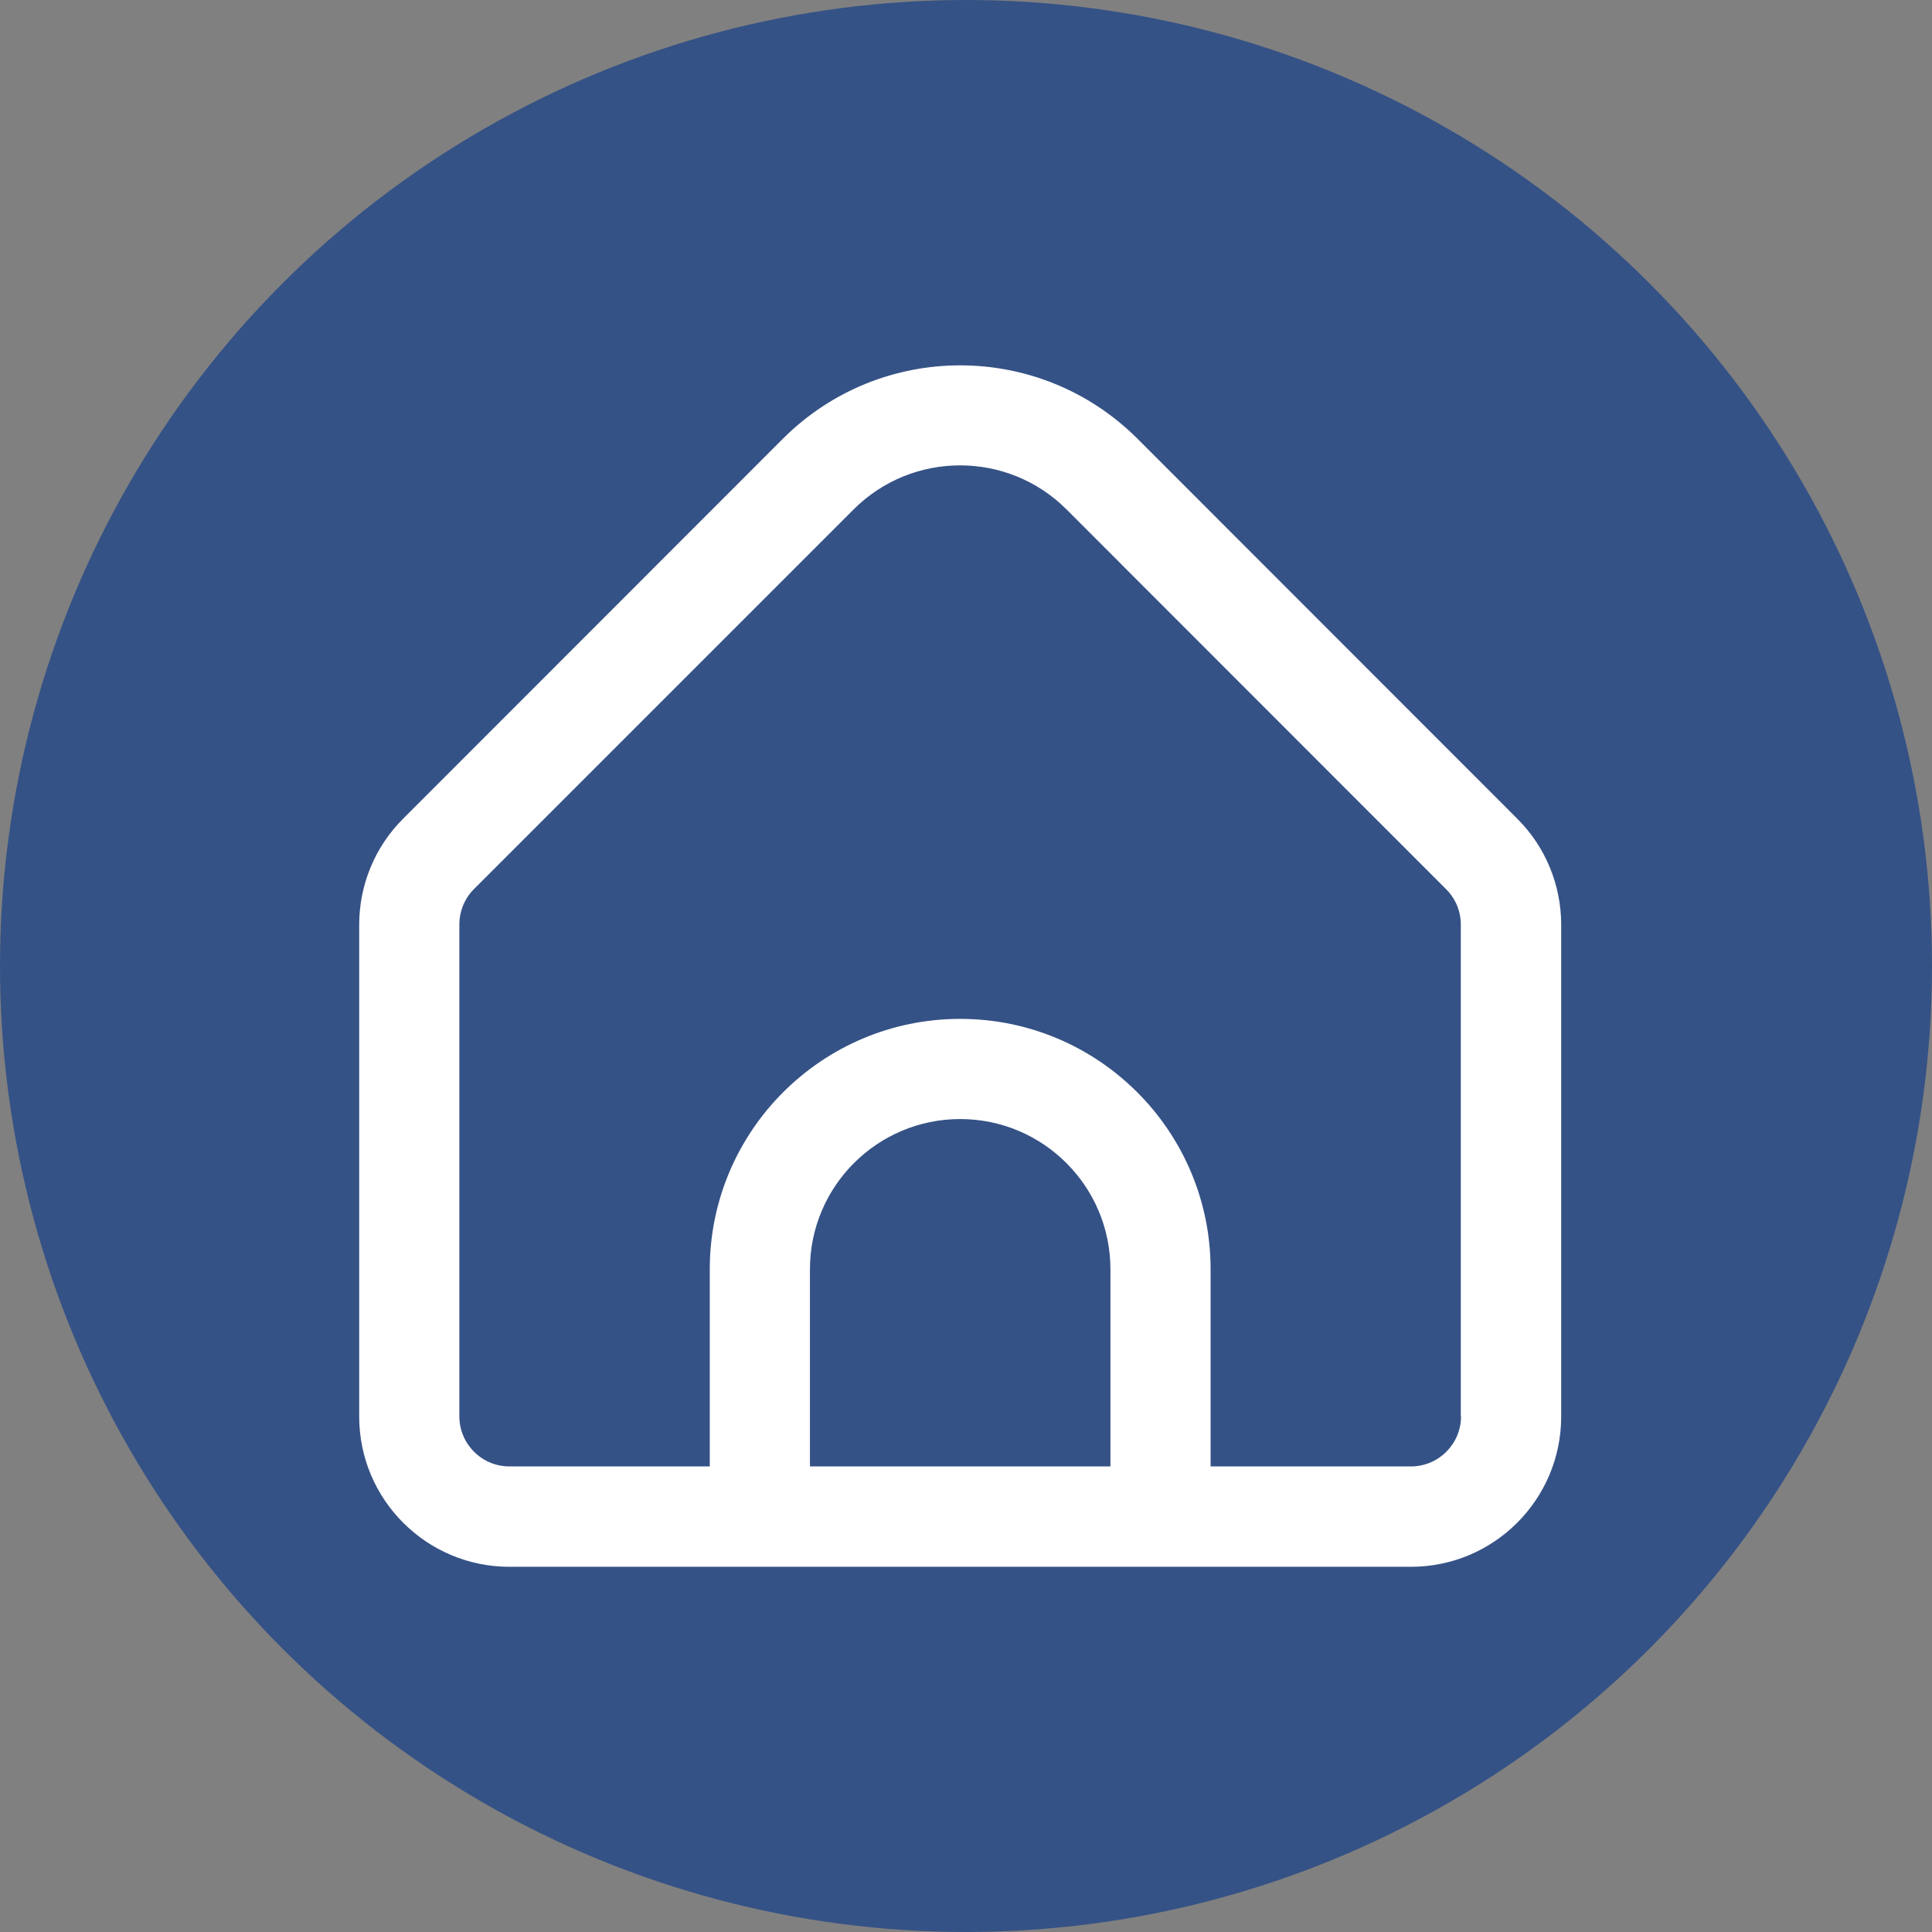 <?xml version="1.0" encoding="UTF-8"?>
<svg id="_レイヤー_2" data-name="レイヤー 2" xmlns="http://www.w3.org/2000/svg" viewBox="0 0 96.44 96.44">
  <rect x="0" y="0" width="96.44" height="96.44" fill="#808080" stroke="none"/>
  <defs>
    <style>
      .cls-1 {
        fill: #355286;
      }

      .cls-1, .cls-2 {
        stroke-width: 0px;
      }

      .cls-2 {
        fill: #fff;
      }
    </style>
  </defs>
  <g id="Banner_3" data-name="Banner 3">
    <g>
      <circle class="cls-1" cx="48.22" cy="48.22" r="48.22"/>
      <path class="cls-2" d="m56.77,21.89c-4.89-4.87-12.79-4.87-17.68,0l-18.96,18.97c-1.41,1.4-2.2,3.31-2.2,5.3v24.55c0,4.14,3.36,7.5,7.5,7.5h45c4.14,0,7.5-3.36,7.5-7.5v-24.55c0-1.99-.79-3.9-2.2-5.3l-18.96-18.97Zm-1.34,51.31h-15v-9.84c0-4.14,3.36-7.5,7.5-7.5s7.5,3.36,7.5,7.5v9.84Zm17.5-2.5c0,1.38-1.12,2.5-2.5,2.5h-10v-9.84c0-6.9-5.6-12.5-12.5-12.5s-12.5,5.6-12.5,12.5v9.84h-10c-1.38,0-2.5-1.12-2.5-2.5v-24.55c0-.66.26-1.3.73-1.77l18.96-18.96c2.93-2.92,7.68-2.92,10.61,0l18.96,18.97c.47.47.73,1.1.73,1.76v24.55Z"/>
    </g>
  </g>
</svg>